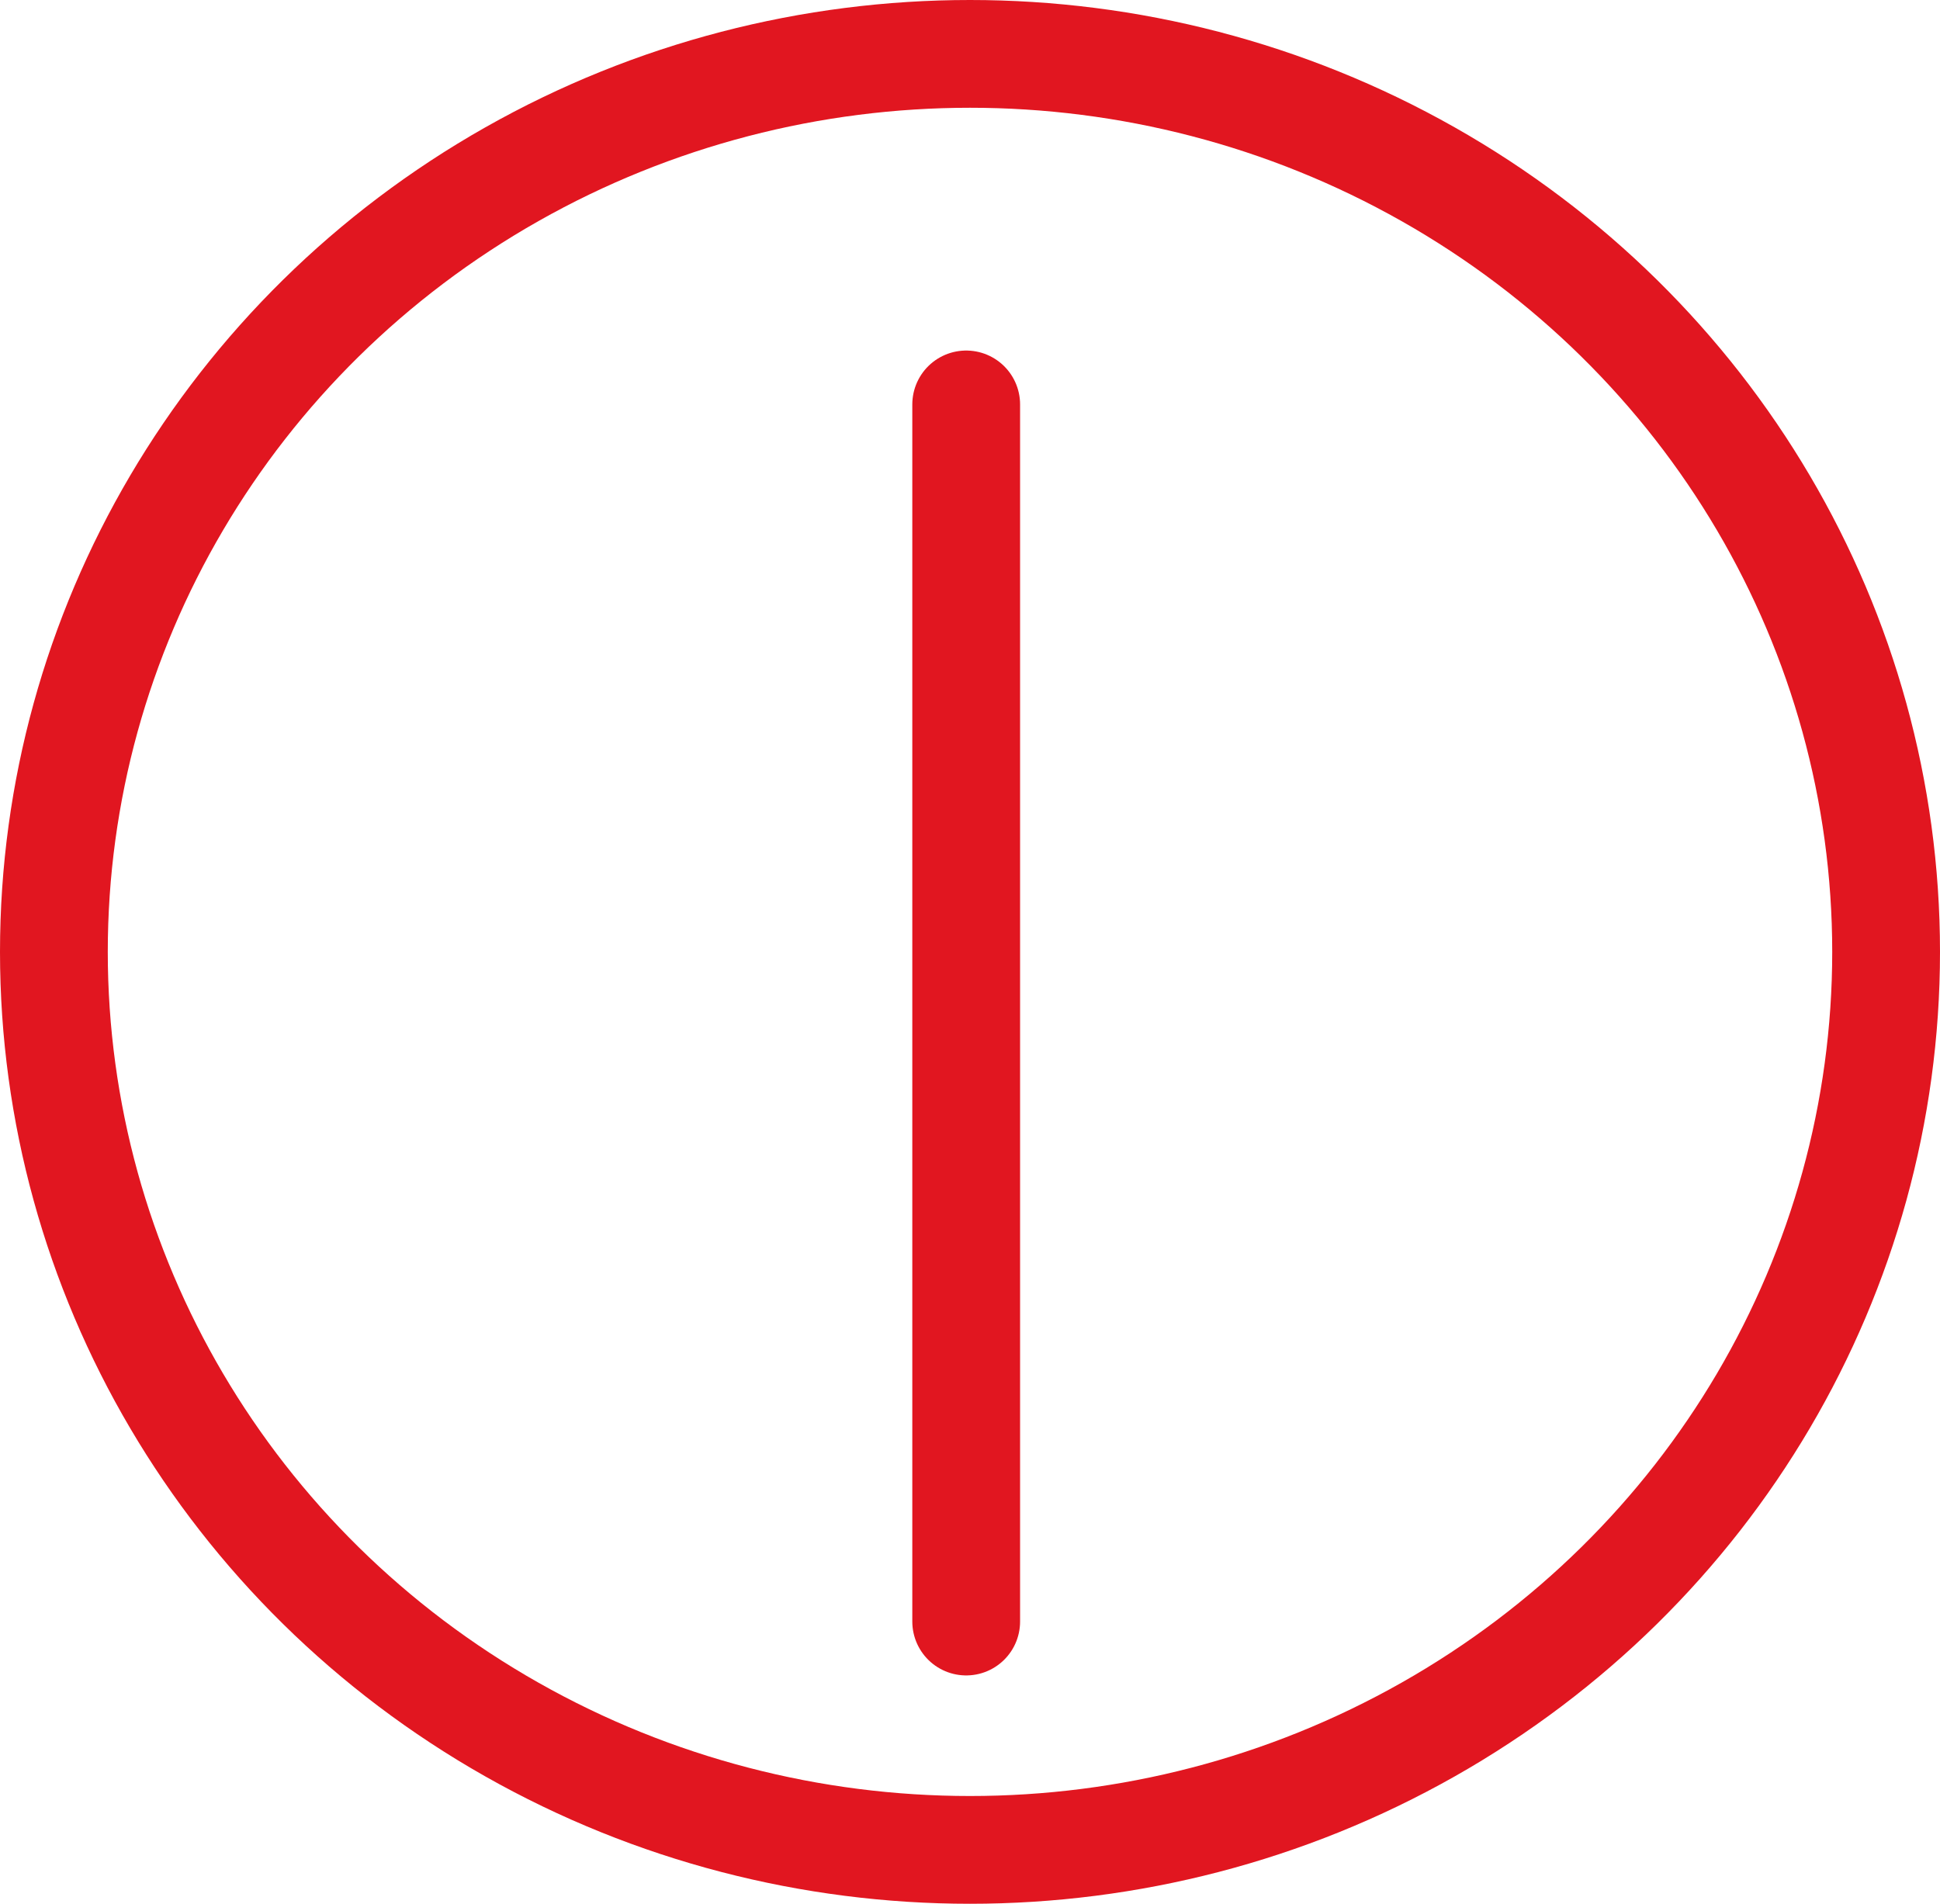 <svg xmlns="http://www.w3.org/2000/svg" width="54" height="53" viewBox="0 0 54 53">
  <g id="グループ_606" data-name="グループ 606" transform="translate(-678 -3920.503)">
    <g id="楕円形_210" data-name="楕円形 210" transform="translate(678 3920.503)" fill="none" stroke="#e11620" stroke-width="3">
      <ellipse cx="27" cy="26.5" rx="27" ry="26.5" stroke="none"/>
      <ellipse cx="27" cy="26.5" rx="25.5" ry="25" fill="none"/>
    </g>
    <path id="パス_2299" data-name="パス 2299" d="M12817,3025.374V2991.49" transform="translate(-12112.106 940.272)" fill="none" stroke="#e11620" stroke-linecap="round" stroke-linejoin="round" stroke-width="3"/>
  </g>
</svg>
